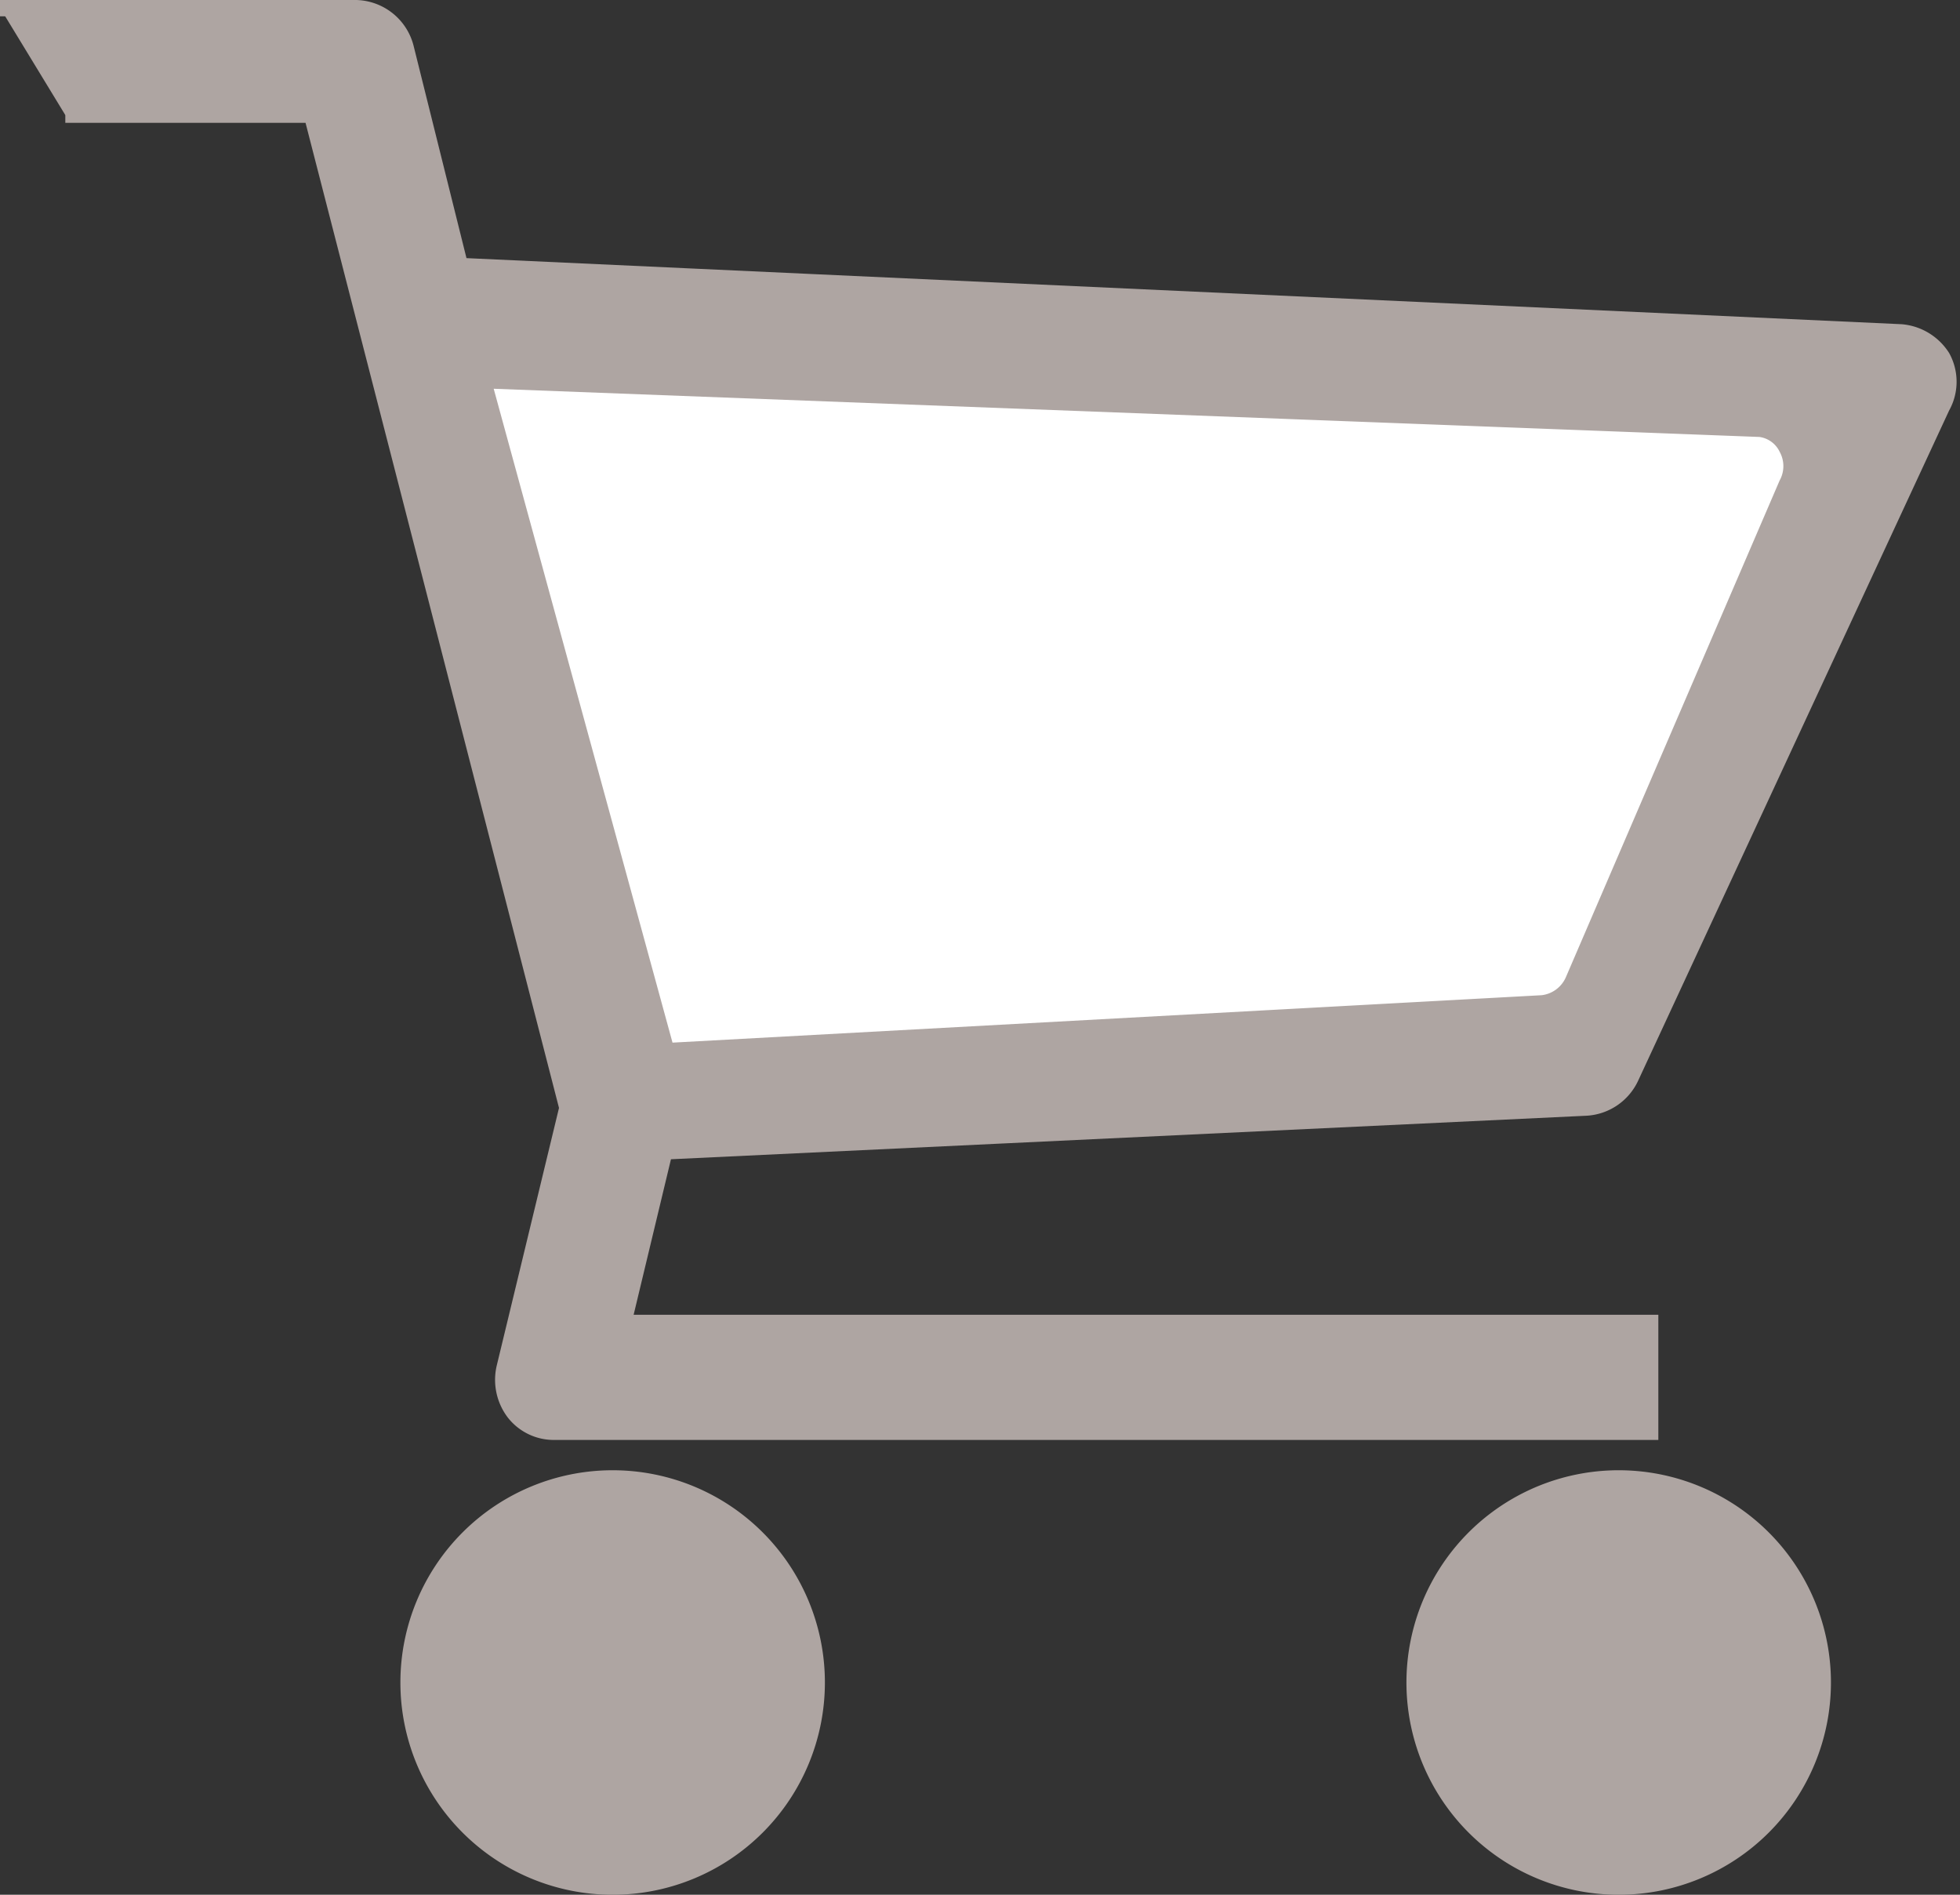<svg xmlns:xlink="http://www.w3.org/1999/xlink" xmlns="http://www.w3.org/2000/svg" viewBox="0 0 25.21 24.37" width="25.21"  height="24.37" ><rect x="0" y="0" width="25.21" height="24.37" fill="#333333" stroke="none"/><defs><style>.cls-1{fill:#aea5a2;}.cls-2{fill:#fff;}</style></defs><g id="Layer_2" data-name="Layer 2"><g id="Calque_1" data-name="Calque 1"><path class="cls-1" d="M.84,1.48H4L7.3,14.25l-.81,3.33a.72.72,0,0,0,.12.59.66.66,0,0,0,.53.25H21.23V17H8l.54-2.23,11.85-.56a.71.71,0,0,0,.58-.39l4-8.63a.65.65,0,0,0,0-.63.66.66,0,0,0-.52-.33L5.94,3.42,5.22.62A.67.67,0,0,0,4.55.1H0"/><path class="cls-1" d="M21.33,18.52H7.14a.75.75,0,0,1-.61-.29.8.8,0,0,1-.14-.67l.8-3.31L3.93,1.58H.84V1.37H4.1l0,.08L7.4,14.25v0L6.59,17.6a.62.62,0,0,0,.1.5.54.54,0,0,0,.45.21h14V17.15H7.91l.59-2.44,11.92-.57a.57.57,0,0,0,.49-.33l4-8.63a.53.53,0,0,0,0-.53.57.57,0,0,0-.43-.27L5.86,3.52l0-.07L5.12.64A.57.57,0,0,0,4.55.21H0V0H4.55a.78.78,0,0,1,.77.59L6,3.32l18.46.85h0a.8.8,0,0,1,.61.37.76.76,0,0,1,0,.74l-4,8.62a.78.78,0,0,1-.66.45l-11.78.56-.48,2H21.33Z"/><path class="cls-1" d="M7.88,24.26a2.62,2.62,0,1,1,2.62-2.62A2.62,2.62,0,0,1,7.88,24.26Z"/><path class="cls-1" d="M7.88,24.37a2.73,2.73,0,1,1,2.73-2.73A2.73,2.73,0,0,1,7.88,24.37Zm0-5.24a2.52,2.52,0,1,0,2.52,2.51A2.52,2.52,0,0,0,7.88,19.13Z"/><path class="cls-1" d="M20.82,24.26a2.62,2.62,0,1,1,2.62-2.62A2.62,2.62,0,0,1,20.82,24.26Z"/><path class="cls-1" d="M20.83,24.37a2.73,2.73,0,1,1,2.72-2.73A2.73,2.73,0,0,1,20.83,24.37Zm0-5.24a2.52,2.52,0,1,0,2.51,2.51A2.52,2.52,0,0,0,20.83,19.13Z"/><path class="cls-2" d="M8.57,13.5l11.27-.62a.45.45,0,0,0,.39-.29L23,6.2a.5.5,0,0,0,0-.46.45.45,0,0,0-.36-.24L6.21,4.87Z"/><path class="cls-1" d="M8.49,13.61l0-.08L6.08,4.76h.14l16.39.63h0a.59.59,0,0,1,.45.29.61.61,0,0,1,0,.57l-2.75,6.38a.58.58,0,0,1-.49.36ZM6.35,5l2.3,8.41,11.18-.61a.39.39,0,0,0,.31-.23l2.75-6.39a.38.38,0,0,0,0-.37.34.34,0,0,0-.26-.19Z"/></g></g></svg>